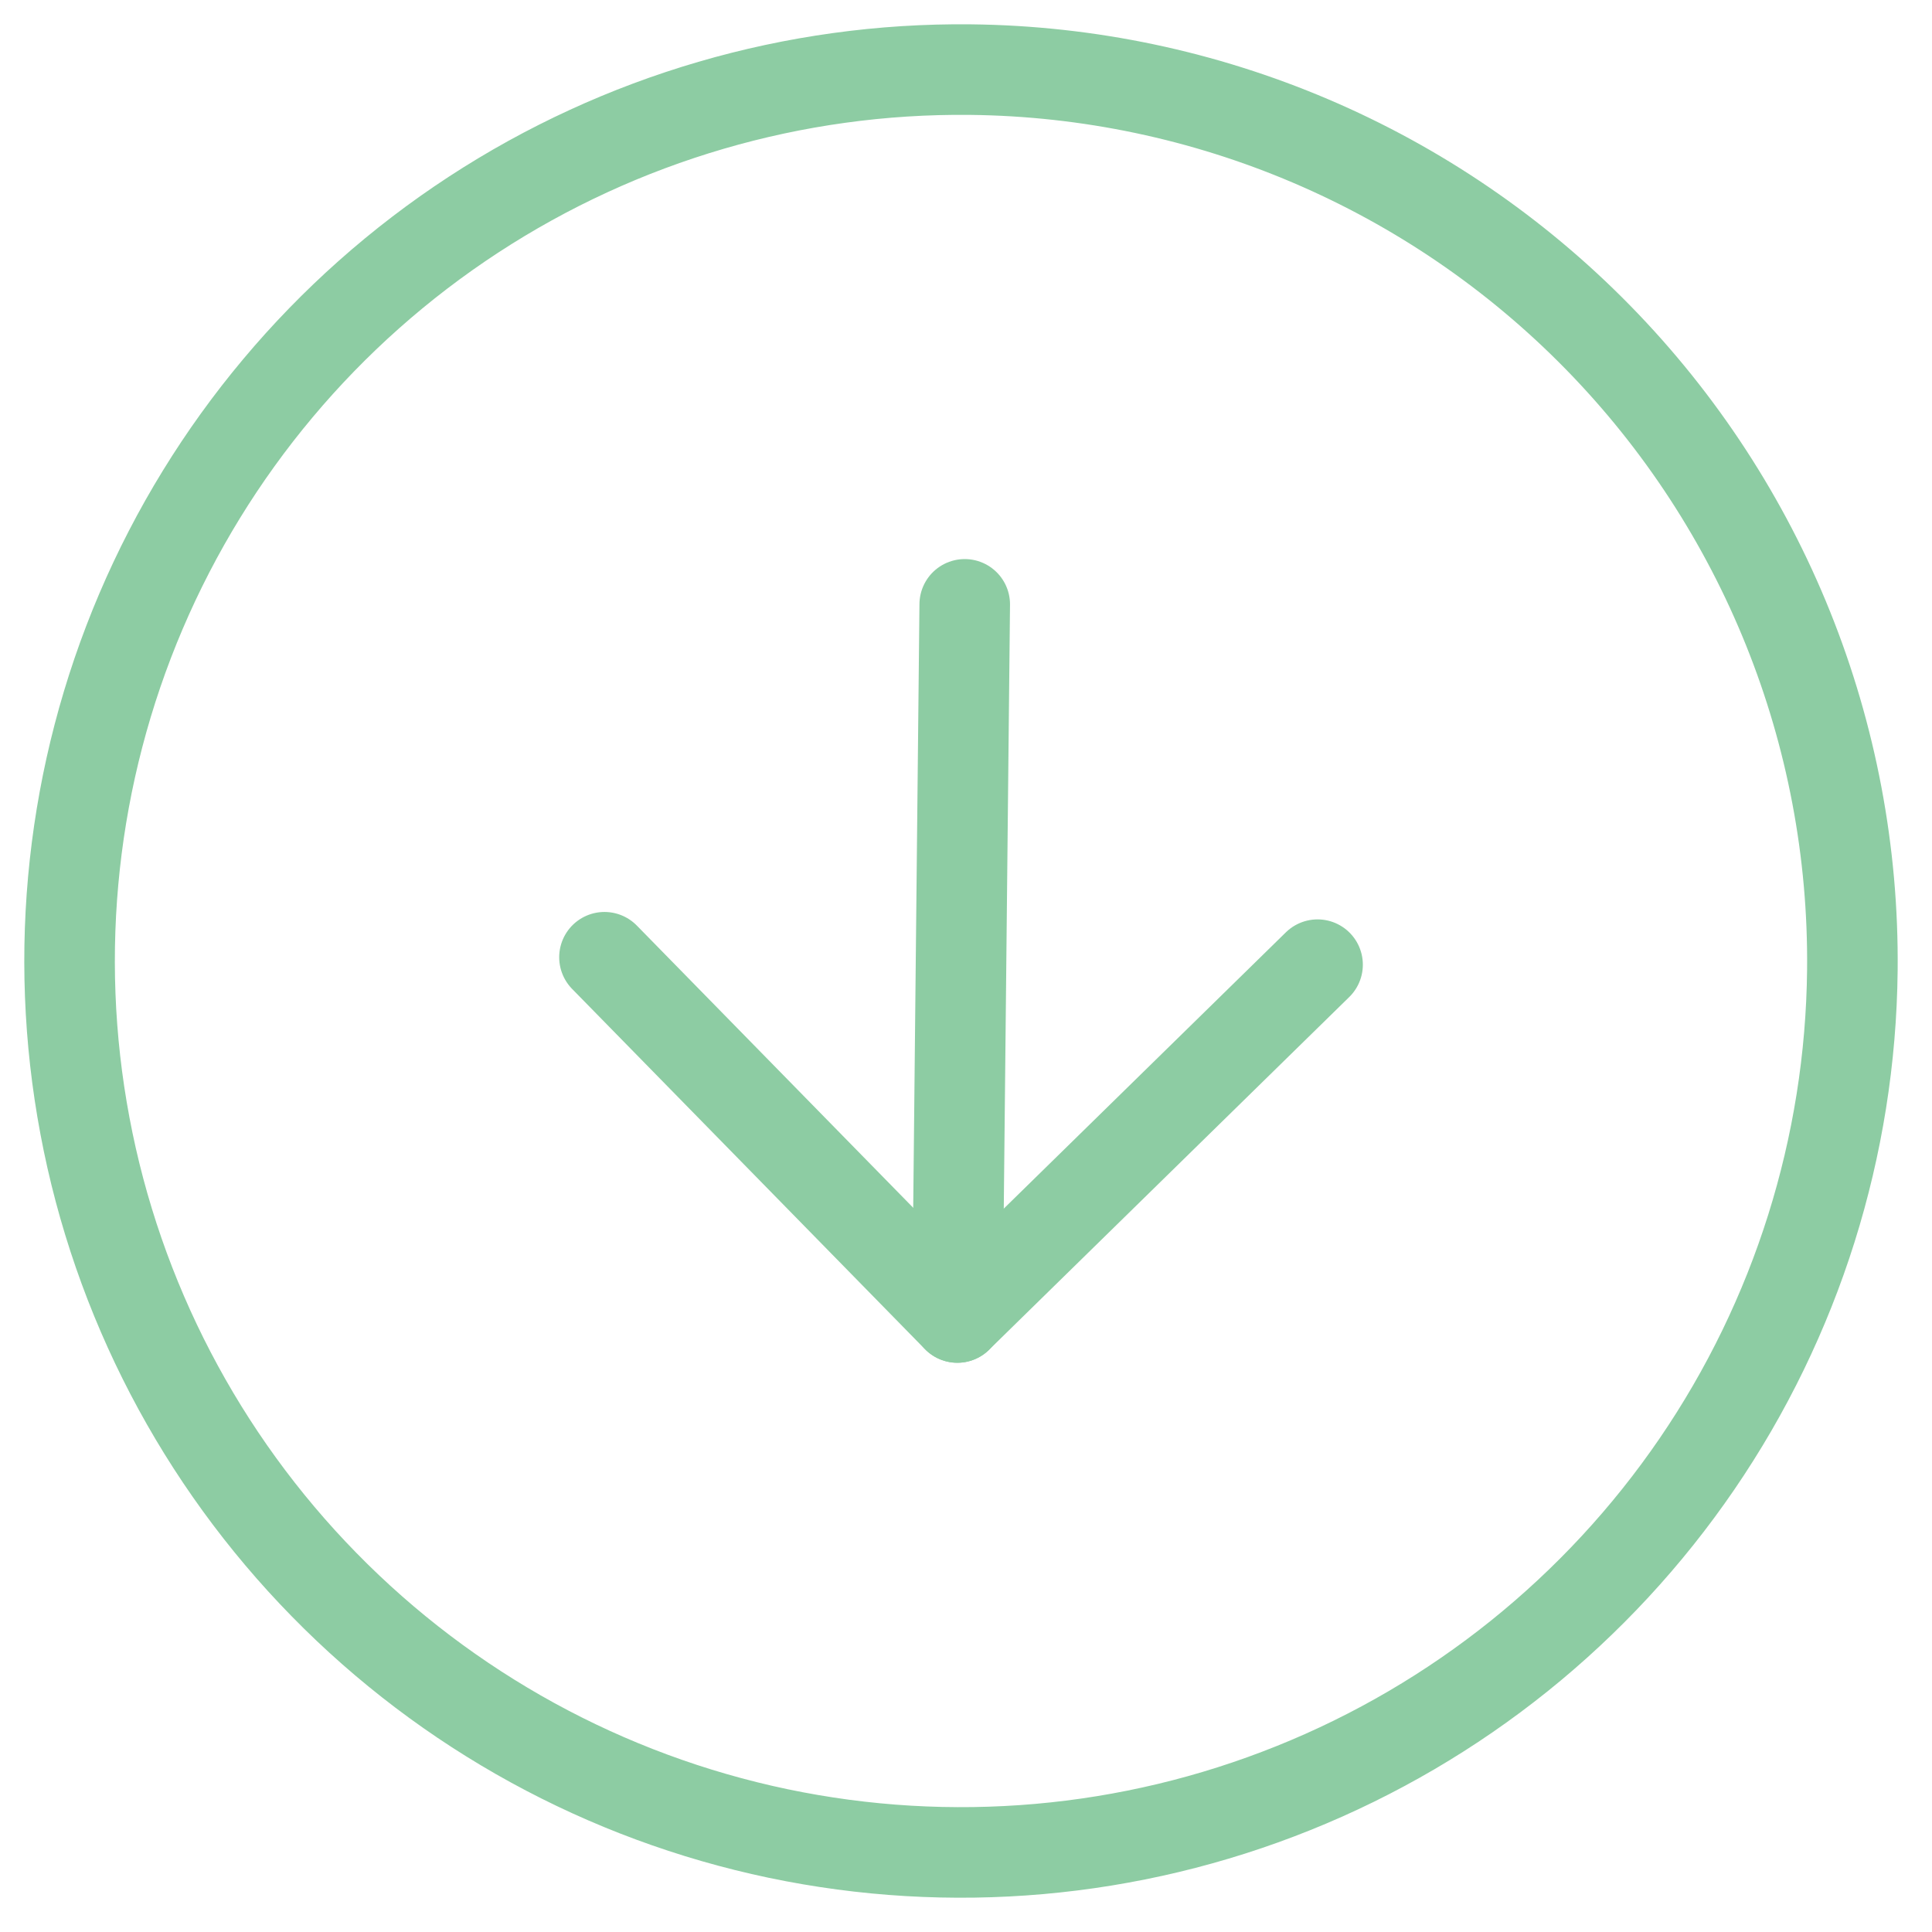 <?xml version="1.0" encoding="UTF-8"?>
<svg xmlns="http://www.w3.org/2000/svg" width="32" height="32" viewBox="0 0 32 32" fill="none">
  <path d="M30.681 16.07C30.651 18.99 29.756 21.836 28.108 24.247C26.46 26.658 24.135 28.527 21.425 29.616C18.716 30.706 15.744 30.967 12.886 30.368C10.028 29.768 7.412 28.335 5.369 26.248C3.325 24.162 1.946 21.517 1.407 18.647C0.867 15.777 1.19 12.811 2.335 10.125C3.481 7.439 5.397 5.153 7.842 3.556C10.287 1.959 13.151 1.122 16.071 1.153C19.986 1.194 23.725 2.788 26.465 5.586C29.205 8.383 30.722 12.155 30.681 16.07Z" stroke="#8DCCA3" stroke-width="1.5" stroke-linecap="round" stroke-linejoin="round"></path>
  <path d="M10.012 15.855L15.856 21.822L21.823 15.978" stroke="#8DCCA3" stroke-width="1.5" stroke-linecap="round" stroke-linejoin="round"></path>
  <path d="M15.979 10.01L15.857 21.821" stroke="#8DCCA3" stroke-width="1.5" stroke-linecap="round" stroke-linejoin="round"></path>
</svg>
